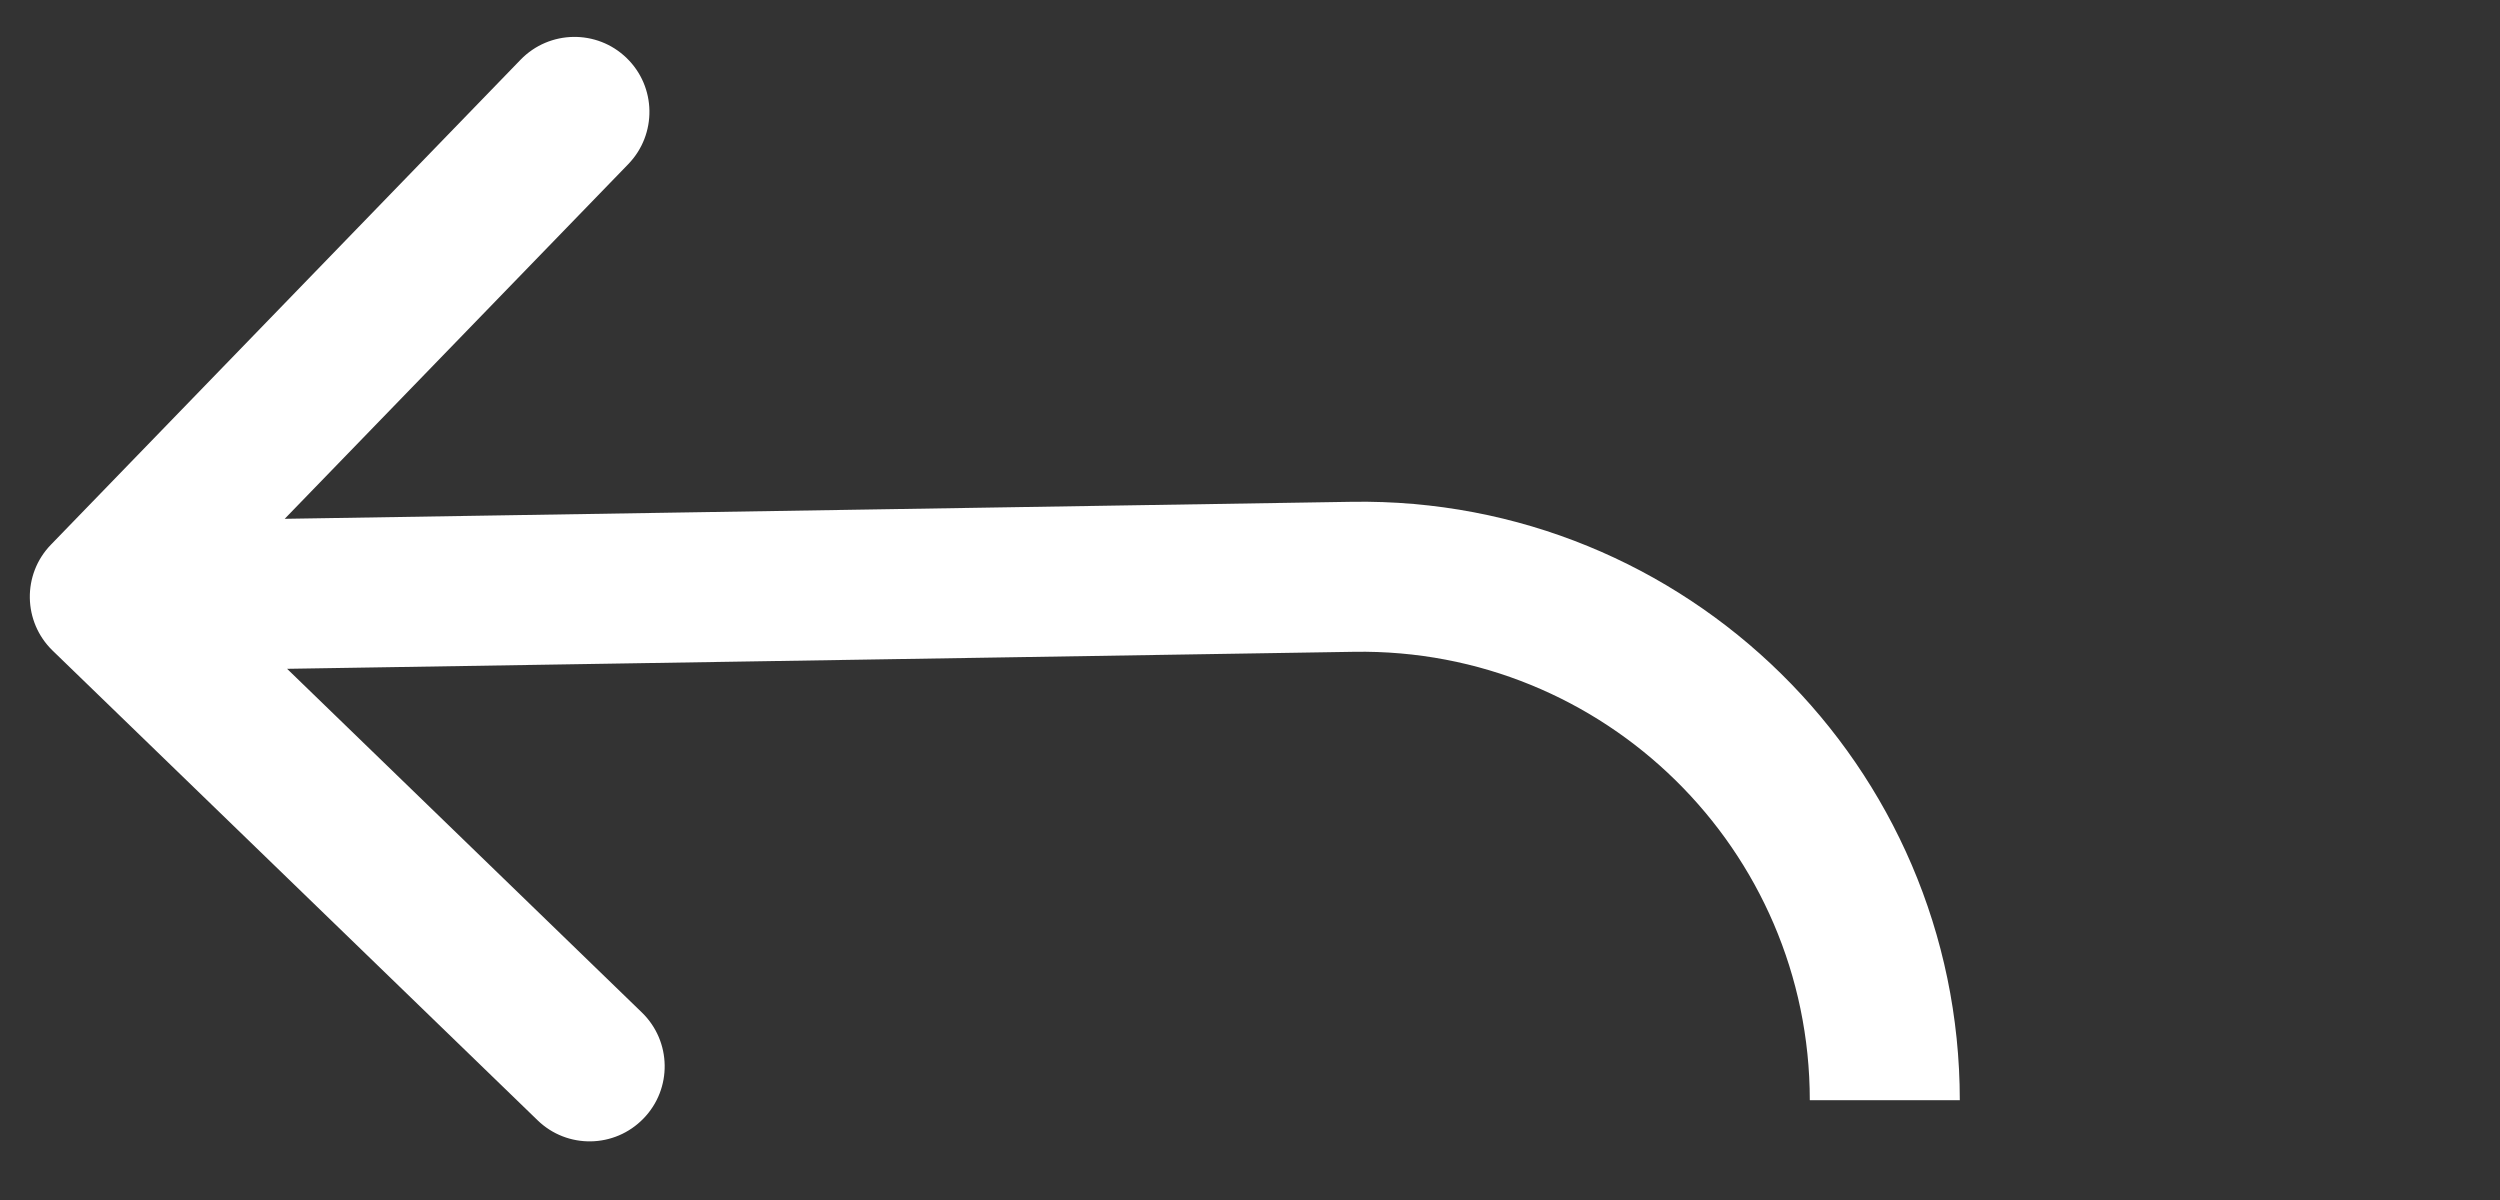 <svg width="25" height="12" viewBox="0 0 25 12" fill="none" xmlns="http://www.w3.org/2000/svg">
<rect x="0" y="0" width="25" height="12" fill="#333333" stroke="none"/>
<path d="M13.529 5.768L13.541 6.518L13.541 6.518L13.529 5.768ZM0.51 5.446C0.221 5.743 0.229 6.218 0.526 6.506L5.375 11.202C5.672 11.491 6.147 11.483 6.435 11.185C6.724 10.888 6.716 10.413 6.419 10.125L2.109 5.95L6.283 1.641C6.571 1.343 6.564 0.868 6.266 0.58C5.969 0.292 5.494 0.3 5.206 0.597L0.51 5.446ZM13.517 5.018L1.036 5.217L1.06 6.717L13.541 6.518L13.517 5.018ZM19.598 11.002C19.597 7.659 16.859 4.965 13.517 5.018L13.541 6.518C16.045 6.478 18.097 8.497 18.098 11.002L19.598 11.002Z" fill="white"/>
</svg>

